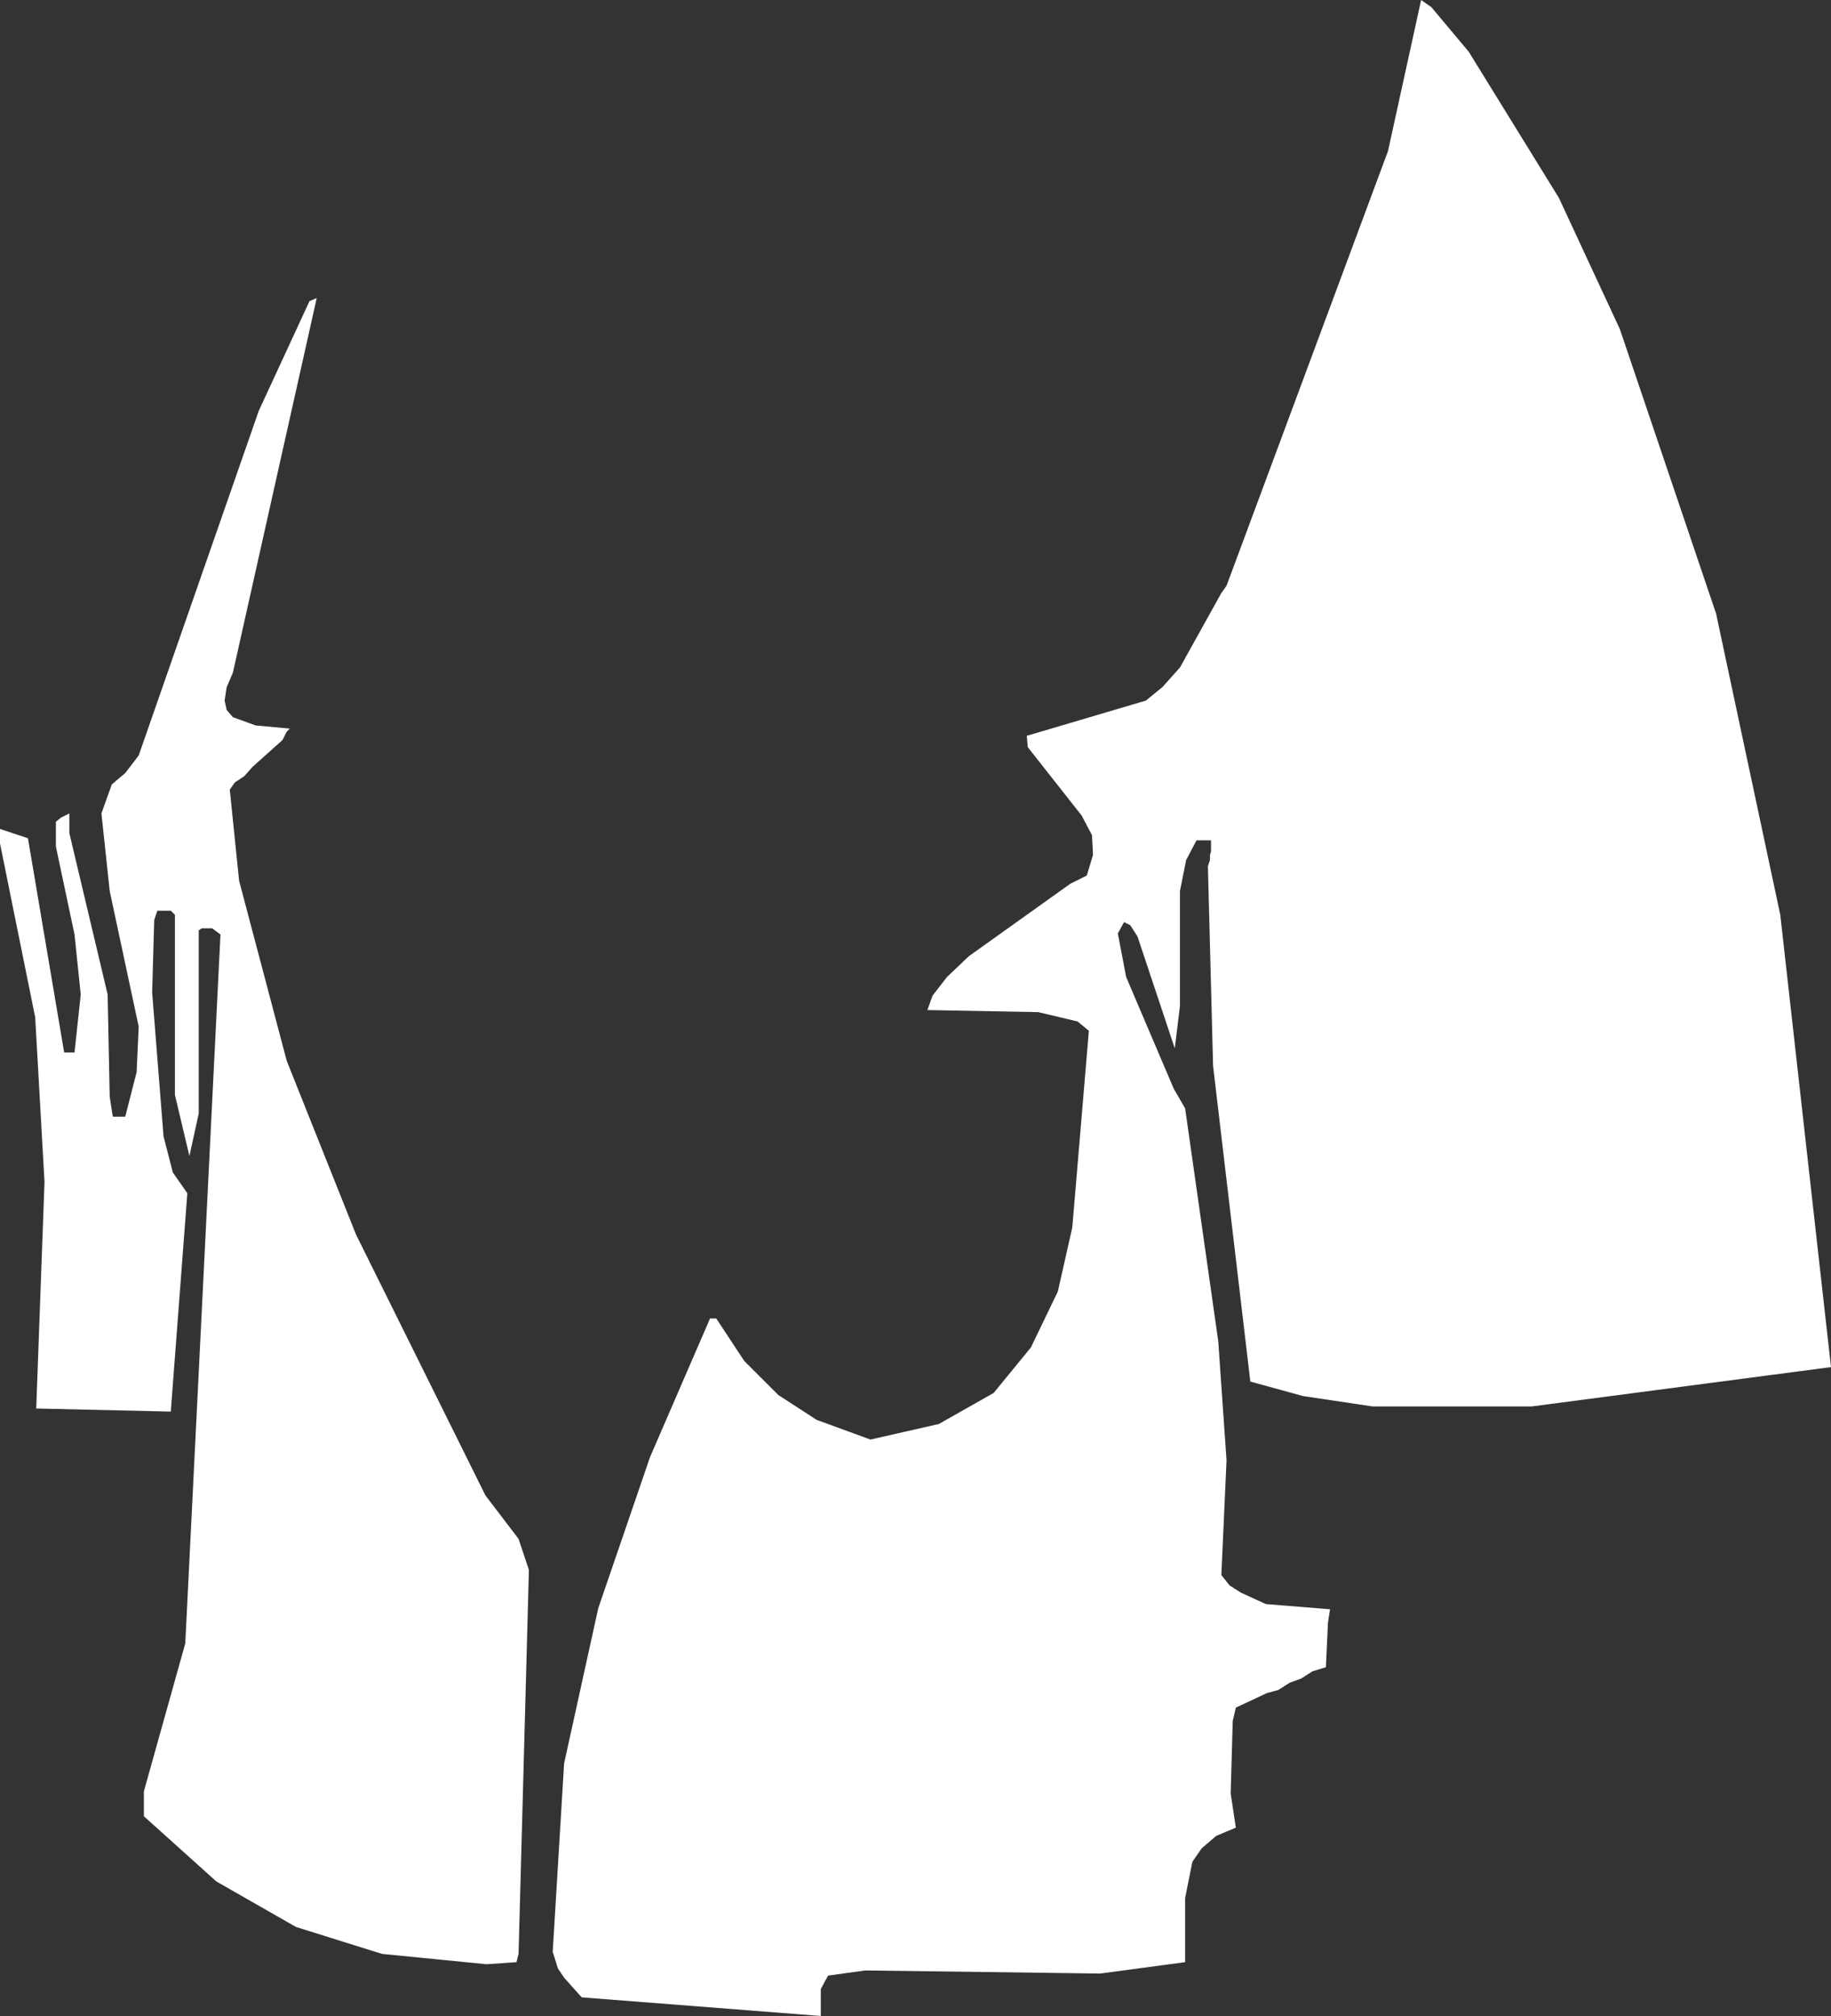<?xml version="1.0" encoding="UTF-8" standalone="no"?>
<svg xmlns:xlink="http://www.w3.org/1999/xlink" height="97.4px" width="88.45px" xmlns="http://www.w3.org/2000/svg">
  <rect width="100%" height="100%" fill="#333333" stroke="none"/>
  <g transform="matrix(1.0, 0.0, 0.0, 1.0, 0.0, 0.0)">
    <path d="M78.25 15.9 L82.9 29.65 86.0 44.2 88.45 66.05 74.0 67.95 66.3 67.95 62.95 67.45 60.4 66.75 58.6 51.5 58.35 41.85 58.45 41.55 58.45 41.3 58.5 41.15 58.5 40.6 57.8 40.6 57.3 41.55 57.0 43.05 57.0 48.6 56.75 50.65 54.95 45.25 54.6 44.7 54.3 44.55 54.0 45.1 54.4 47.2 56.7 52.6 57.25 53.55 58.85 64.8 59.25 70.55 59.0 76.1 59.4 76.6 59.95 76.95 61.15 77.5 64.25 77.75 64.15 78.4 64.05 80.55 63.4 80.75 62.85 81.1 62.3 81.3 61.75 81.65 61.2 81.8 59.7 82.5 59.55 83.15 59.45 86.65 59.7 88.3 58.75 88.7 58.05 89.3 57.6 89.95 57.25 91.7 57.25 94.8 53.15 95.35 41.8 95.2 40.0 95.45 39.65 96.1 39.65 97.4 28.1 96.5 27.25 95.55 26.95 95.1 26.7 94.3 27.25 85.2 28.9 77.7 31.4 70.4 34.3 63.7 34.6 63.7 35.95 65.75 37.6 67.4 39.45 68.6 42.05 69.55 45.35 68.8 48.0 67.3 49.8 65.1 51.1 62.4 51.8 59.3 52.6 49.8 52.05 49.35 50.15 48.9 44.8 48.8 45.05 48.1 45.75 47.2 46.8 46.2 51.7 42.7 52.5 42.3 52.8 41.3 52.75 40.35 52.25 39.4 49.65 36.1 49.6 35.55 55.35 33.85 56.15 33.2 57.0 32.25 59.0 28.65 59.25 28.3 67.05 7.3 68.65 0.0 69.15 0.35 70.95 2.5 75.3 9.55 78.25 15.9 M25.05 74.35 L25.55 75.85 25.05 94.4 24.95 94.8 23.5 94.9 18.45 94.4 14.3 93.1 10.45 90.9 6.95 87.75 6.95 86.55 8.95 79.4 10.65 45.15 10.25 44.85 9.75 44.85 9.6 44.95 9.6 53.8 9.15 55.85 8.45 52.9 8.45 44.2 8.25 44.0 7.6 44.0 7.45 44.45 7.35 47.95 7.9 54.9 8.35 56.65 9.05 57.65 8.25 68.2 1.75 68.05 2.15 57.1 1.7 49.15 0.0 40.75 0.0 40.05 1.35 40.5 3.1 50.85 3.6 50.85 3.9 48.05 3.6 45.15 2.7 40.9 2.7 39.7 2.95 39.5 3.35 39.3 3.35 40.25 5.2 48.05 5.3 53.0 5.45 53.95 6.05 53.95 6.6 51.8 6.7 49.6 5.3 43.05 4.9 39.3 5.4 37.9 6.05 37.35 6.7 36.5 12.5 19.85 14.95 14.55 15.3 14.4 11.25 32.5 10.95 33.2 10.85 33.85 10.95 34.3 11.25 34.65 12.35 35.05 14.0 35.2 13.85 35.35 13.65 35.75 12.2 37.05 11.8 37.5 11.35 37.8 11.1 38.15 11.55 42.55 13.85 51.25 17.2 59.65 23.45 72.25 25.05 74.35" fill="#ffffff" fill-rule="evenodd" stroke="none"/>
  </g>
</svg>
